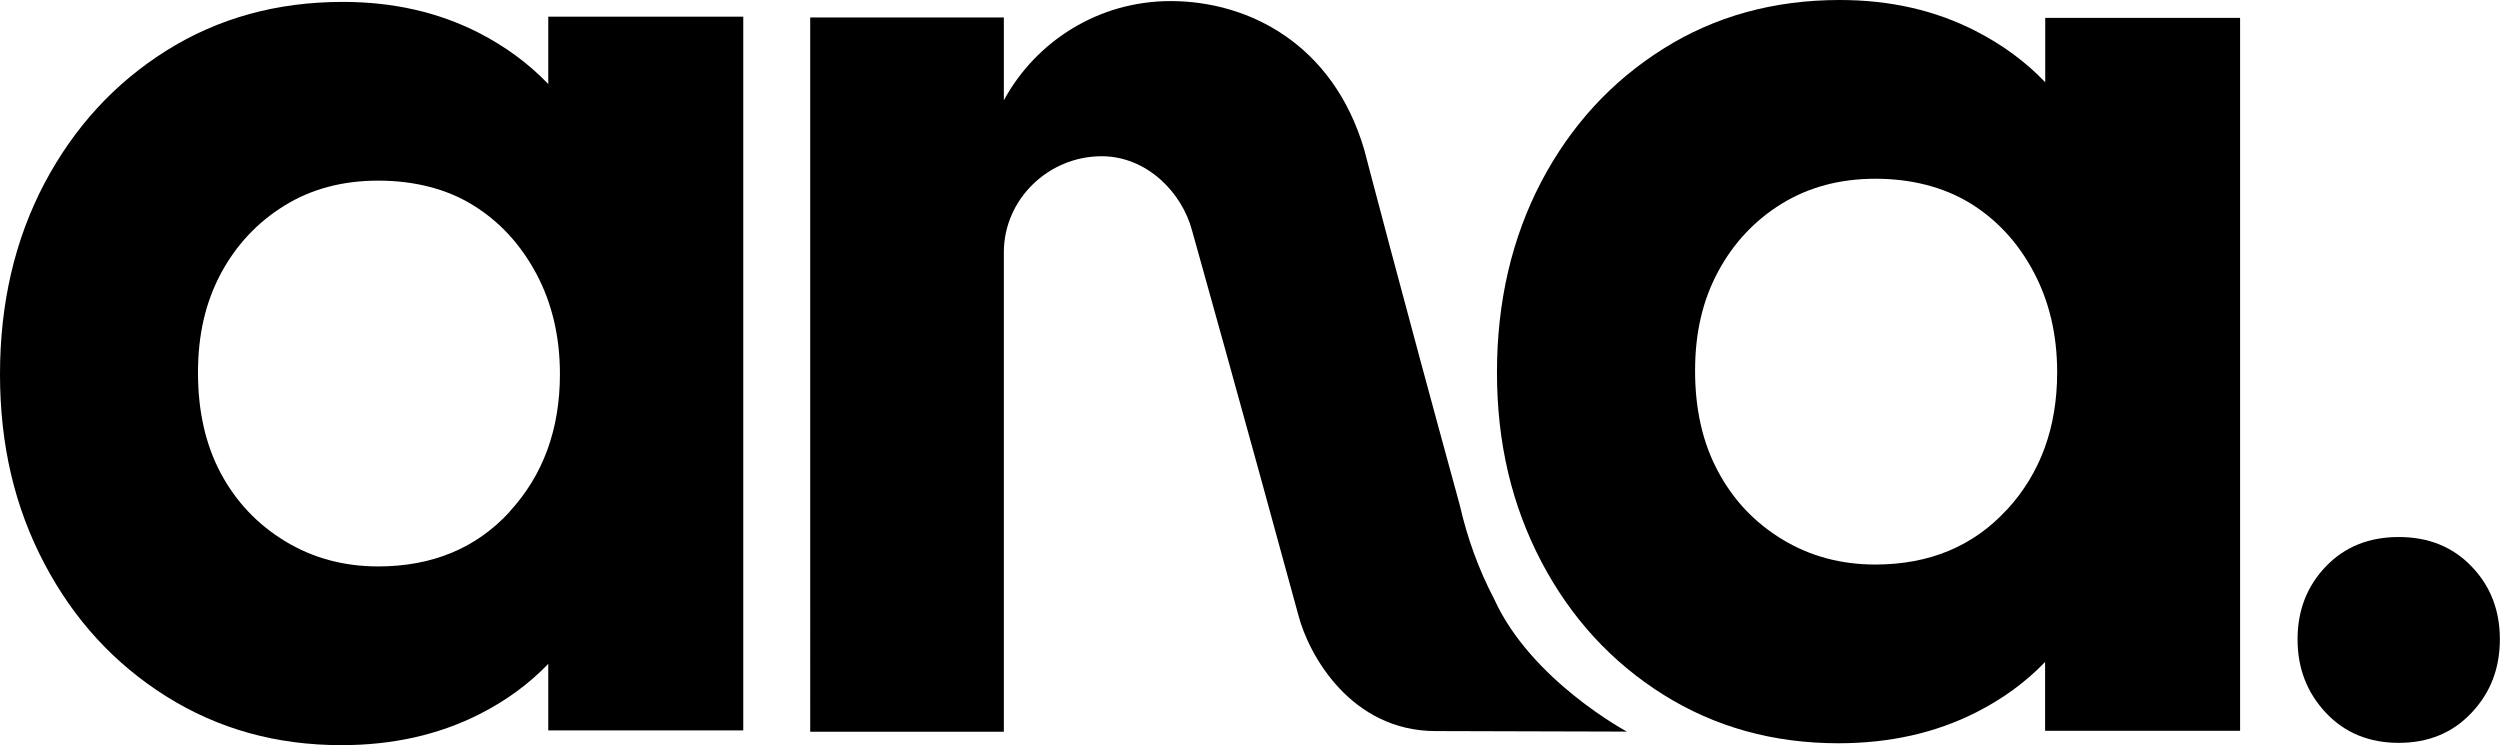 <?xml version="1.0" encoding="UTF-8"?>
<svg xmlns="http://www.w3.org/2000/svg" id="Ebene_1" viewBox="0 0 184.49 54.99">
  <path d="M120.08,53.99l-14.13-.04c-6.22,0-9.36-5.56-10.14-8.57-4.03-14.79-7.83-28.33-7.83-28.33-.75-2.88-3.38-5.52-6.68-5.52-3.93,0-7.22,3.17-7.22,7.09v35.38h-14.29V1.29h14.29v6.11C76.45,3.04,81.07.08,86.38.08c5.75,0,12,3.15,14.3,10.98,0,0,2.74,10.53,7.05,26.23.55,2.42,1.39,4.73,2.52,6.89,2.73,6.04,9.83,9.82,9.83,9.82Z"></path>
  <path d="M40.46,1.23v4.97c-1.45-1.51-3.16-2.77-5.13-3.78C32.35.9,29.01.14,25.3.14c-4.87,0-9.21,1.2-13.03,3.6-3.82,2.4-6.81,5.67-9,9.81C1.09,17.7,0,22.39,0,27.62s1.09,9.82,3.27,13.96c2.18,4.15,5.18,7.41,9,9.81,3.82,2.4,8.12,3.6,12.92,3.6,3.78,0,7.18-.76,10.2-2.29,1.95-.99,3.64-2.22,5.07-3.71v4.91h14.39V1.23h-14.39ZM37.62,37.76c-2.47,2.69-5.71,4.04-9.71,4.04-2.54,0-4.83-.62-6.87-1.86-2.04-1.24-3.62-2.91-4.75-5.02-1.12-2.1-1.68-4.58-1.68-7.41s.56-5.2,1.68-7.31c1.13-2.11,2.69-3.78,4.69-5.02,2-1.24,4.31-1.85,6.93-1.85s5.02.59,6.98,1.8c1.96,1.2,3.52,2.89,4.69,5.07,1.16,2.18,1.74,4.65,1.74,7.41,0,4.07-1.24,7.46-3.71,10.14Z"></path>
  <path d="M150.93,1.32v4.75c-1.45-1.52-3.16-2.77-5.13-3.78-2.98-1.53-6.32-2.29-10.03-2.29-4.87,0-9.22,1.2-13.03,3.6-3.82,2.4-6.82,5.67-9,9.81-2.17,4.15-3.27,8.84-3.27,14.07s1.1,9.81,3.27,13.96c2.18,4.15,5.18,7.42,9,9.82,3.81,2.39,8.13,3.59,12.92,3.59,3.78,0,7.18-.76,10.19-2.29,1.95-.99,3.64-2.22,5.07-3.71v5.08h14.39V1.32h-14.39ZM148.09,37.62c-2.47,2.69-5.71,4.04-9.7,4.04-2.54,0-4.84-.62-6.87-1.86-2.04-1.24-3.61-2.9-4.74-5.02-1.13-2.1-1.69-4.58-1.69-7.41s.56-5.2,1.69-7.31c1.13-2.11,2.69-3.78,4.69-5.02,2-1.23,4.31-1.85,6.93-1.85s5.01.6,6.98,1.8c1.96,1.2,3.53,2.89,4.69,5.07,1.16,2.18,1.74,4.65,1.74,7.42,0,4.07-1.24,7.46-3.71,10.14Z"></path>
  <path d="M182.39,41.8c-1.39-1.45-3.18-2.17-5.37-2.17s-3.99.72-5.38,2.17c-1.39,1.45-2.09,3.24-2.09,5.38s.7,3.94,2.09,5.42c1.39,1.48,3.19,2.22,5.38,2.22s3.98-.74,5.37-2.22c1.4-1.48,2.09-3.28,2.09-5.42s-.69-3.93-2.09-5.38"></path>
</svg>
